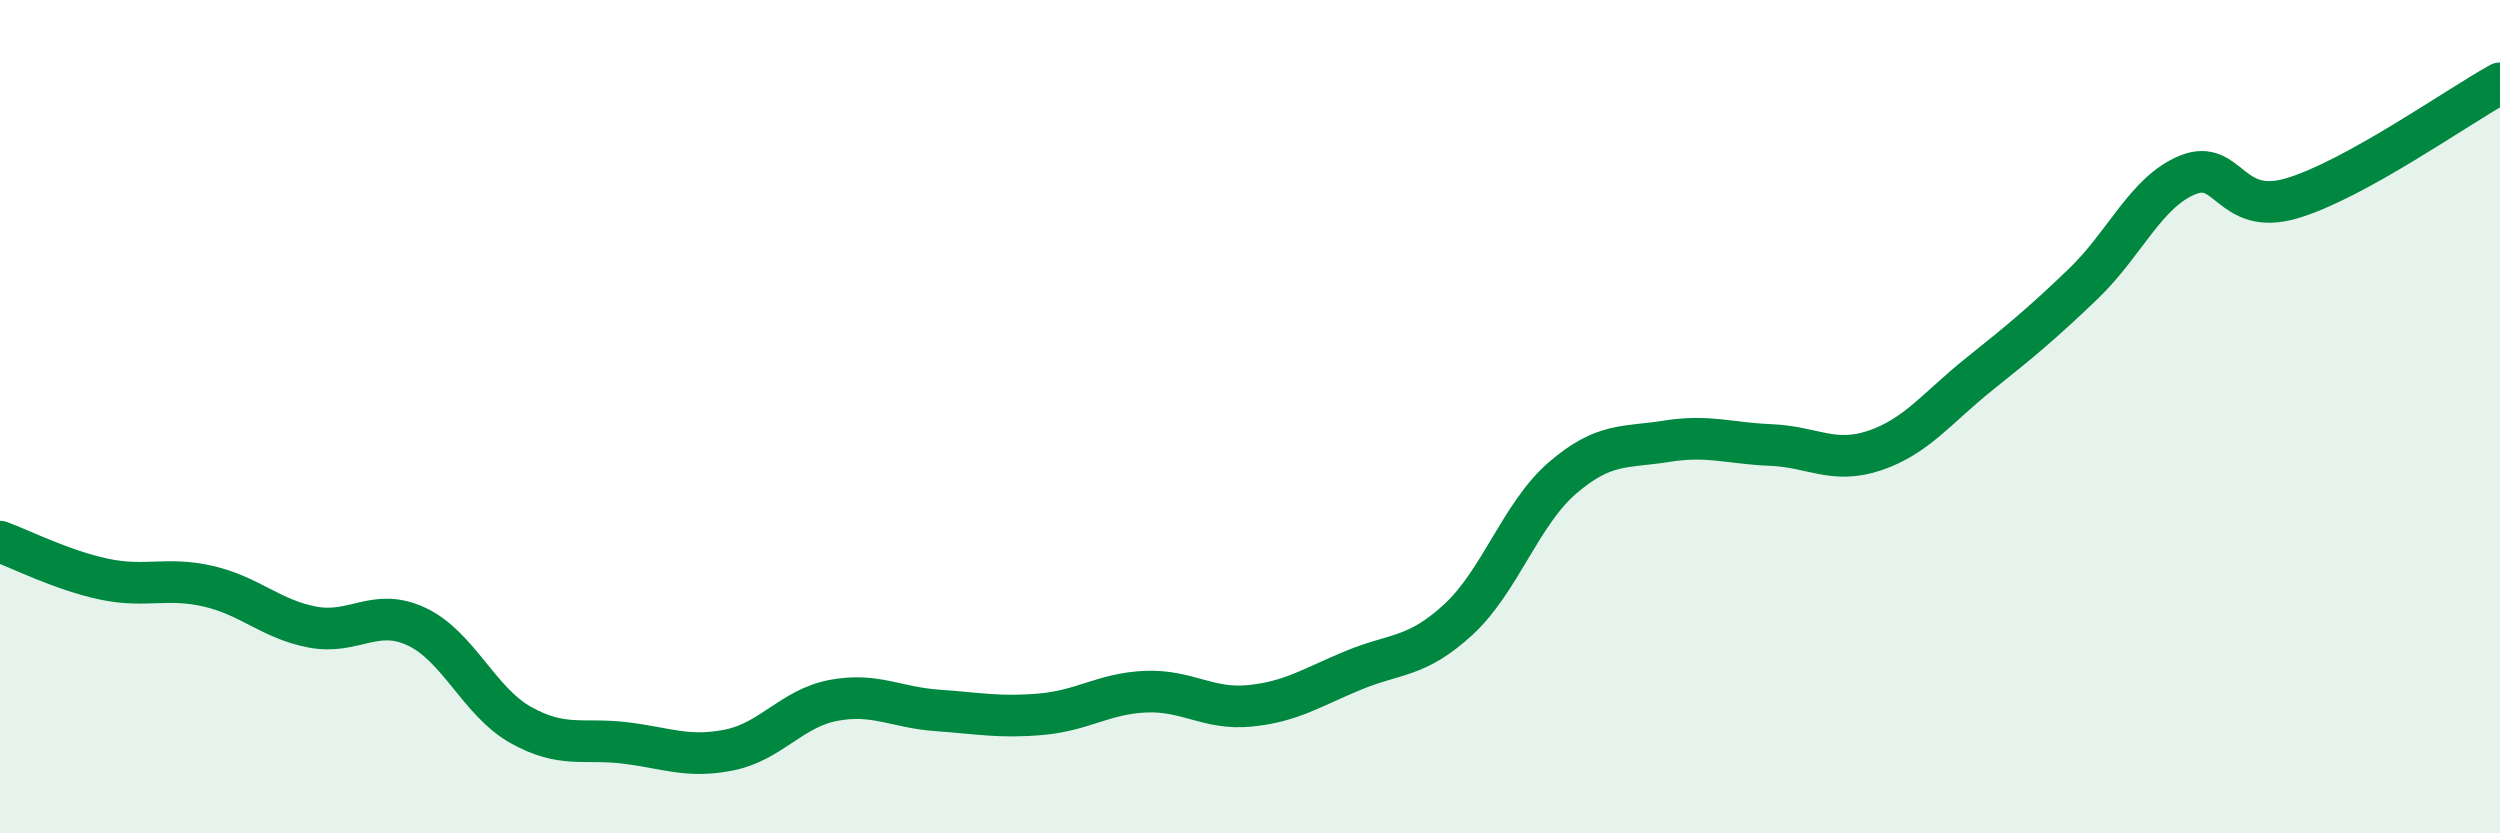 
    <svg width="60" height="20" viewBox="0 0 60 20" xmlns="http://www.w3.org/2000/svg">
      <path
        d="M 0,13 C 0.5,13.18 1.5,13.69 2.5,13.9 C 3.5,14.11 4,13.84 5,14.07 C 6,14.3 6.5,14.86 7.5,15.05 C 8.5,15.24 9,14.57 10,15.04 C 11,15.51 11.5,16.84 12.5,17.4 C 13.5,17.96 14,17.71 15,17.83 C 16,17.95 16.5,18.2 17.5,18 C 18.5,17.8 19,17 20,16.81 C 21,16.62 21.5,16.98 22.5,17.05 C 23.5,17.12 24,17.23 25,17.14 C 26,17.05 26.5,16.64 27.5,16.6 C 28.5,16.56 29,17.04 30,16.94 C 31,16.84 31.5,16.49 32.5,16.08 C 33.5,15.67 34,15.79 35,14.87 C 36,13.95 36.5,12.33 37.5,11.47 C 38.5,10.61 39,10.75 40,10.59 C 41,10.43 41.5,10.64 42.5,10.68 C 43.5,10.72 44,11.15 45,10.81 C 46,10.47 46.5,9.78 47.5,8.98 C 48.5,8.18 49,7.77 50,6.81 C 51,5.85 51.5,4.61 52.5,4.2 C 53.5,3.79 53.5,5.2 55,4.76 C 56.5,4.32 59,2.55 60,2L60 20L0 20Z"
        fill="#008740"
        opacity="0.1"
        stroke-linecap="round"
        stroke-linejoin="round"
      />
      <path
        d="M 0,13 C 0.5,13.18 1.5,13.69 2.5,13.9 C 3.5,14.11 4,13.84 5,14.07 C 6,14.3 6.5,14.86 7.5,15.05 C 8.5,15.24 9,14.57 10,15.04 C 11,15.51 11.5,16.84 12.5,17.4 C 13.5,17.96 14,17.71 15,17.83 C 16,17.95 16.5,18.2 17.5,18 C 18.5,17.8 19,17 20,16.81 C 21,16.62 21.5,16.98 22.5,17.05 C 23.5,17.12 24,17.23 25,17.14 C 26,17.05 26.5,16.64 27.5,16.6 C 28.5,16.56 29,17.04 30,16.94 C 31,16.84 31.5,16.49 32.5,16.08 C 33.5,15.67 34,15.79 35,14.87 C 36,13.95 36.5,12.33 37.5,11.47 C 38.5,10.61 39,10.75 40,10.59 C 41,10.43 41.5,10.64 42.5,10.68 C 43.5,10.72 44,11.15 45,10.81 C 46,10.47 46.5,9.78 47.5,8.98 C 48.5,8.18 49,7.77 50,6.81 C 51,5.85 51.5,4.61 52.5,4.2 C 53.5,3.79 53.5,5.2 55,4.76 C 56.5,4.32 59,2.55 60,2"
        stroke="#008740"
        stroke-width="1"
        fill="none"
        stroke-linecap="round"
        stroke-linejoin="round"
      />
    </svg>
  